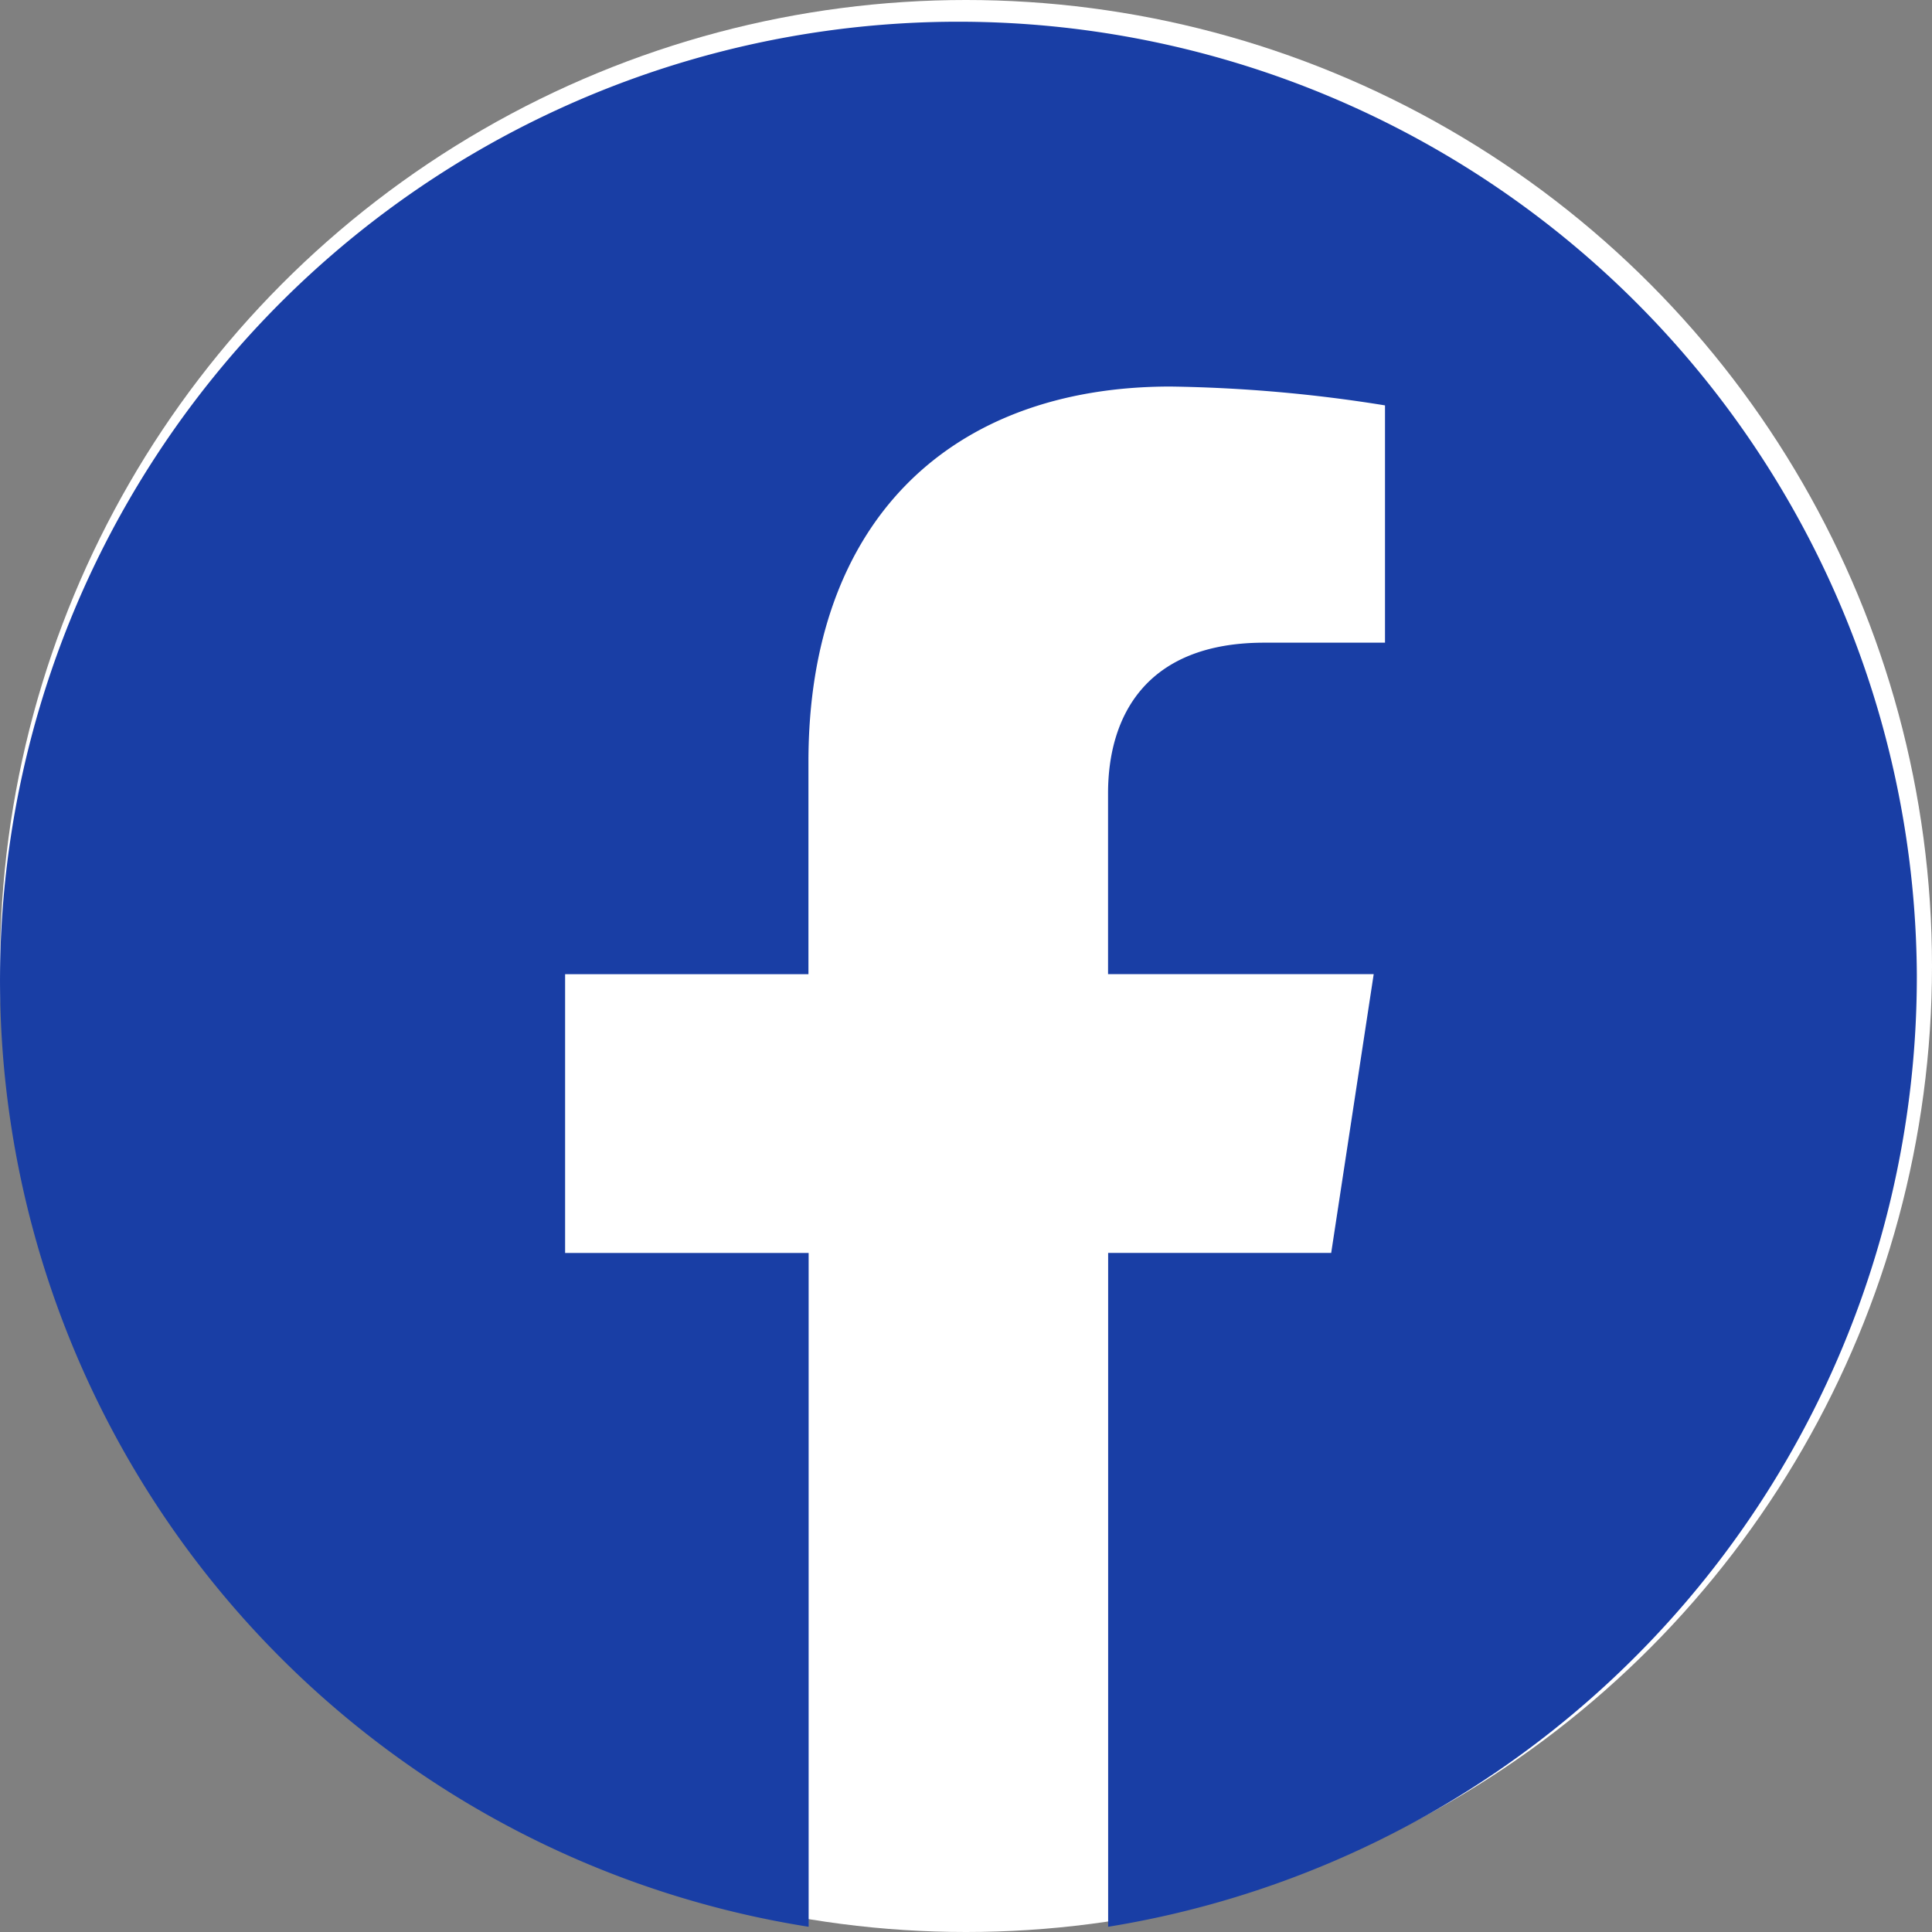 <svg xmlns="http://www.w3.org/2000/svg" width="40" height="40" viewBox="0 0 40 40"><rect x="0" y="0" width="40" height="40" fill="#808080" stroke="none"/><circle data-name="楕円形 202" cx="20" cy="20" r="20" fill="#fff"/><g data-name="グループ 431"><path data-name="パス 5352" d="M39.686 20.17a19.843 19.843 0 1 0-22.944 19.722V25.941H11.7V20.17h5.038v-4.4c0-5 2.962-7.767 7.495-7.767a30.334 30.334 0 0 1 4.442.39v4.913h-2.5c-2.465 0-3.234 1.539-3.234 3.118v3.745h5.5l-.88 5.771h-4.618v13.952A19.932 19.932 0 0 0 39.686 20.17Z" fill="#193ea5"/></g></svg>